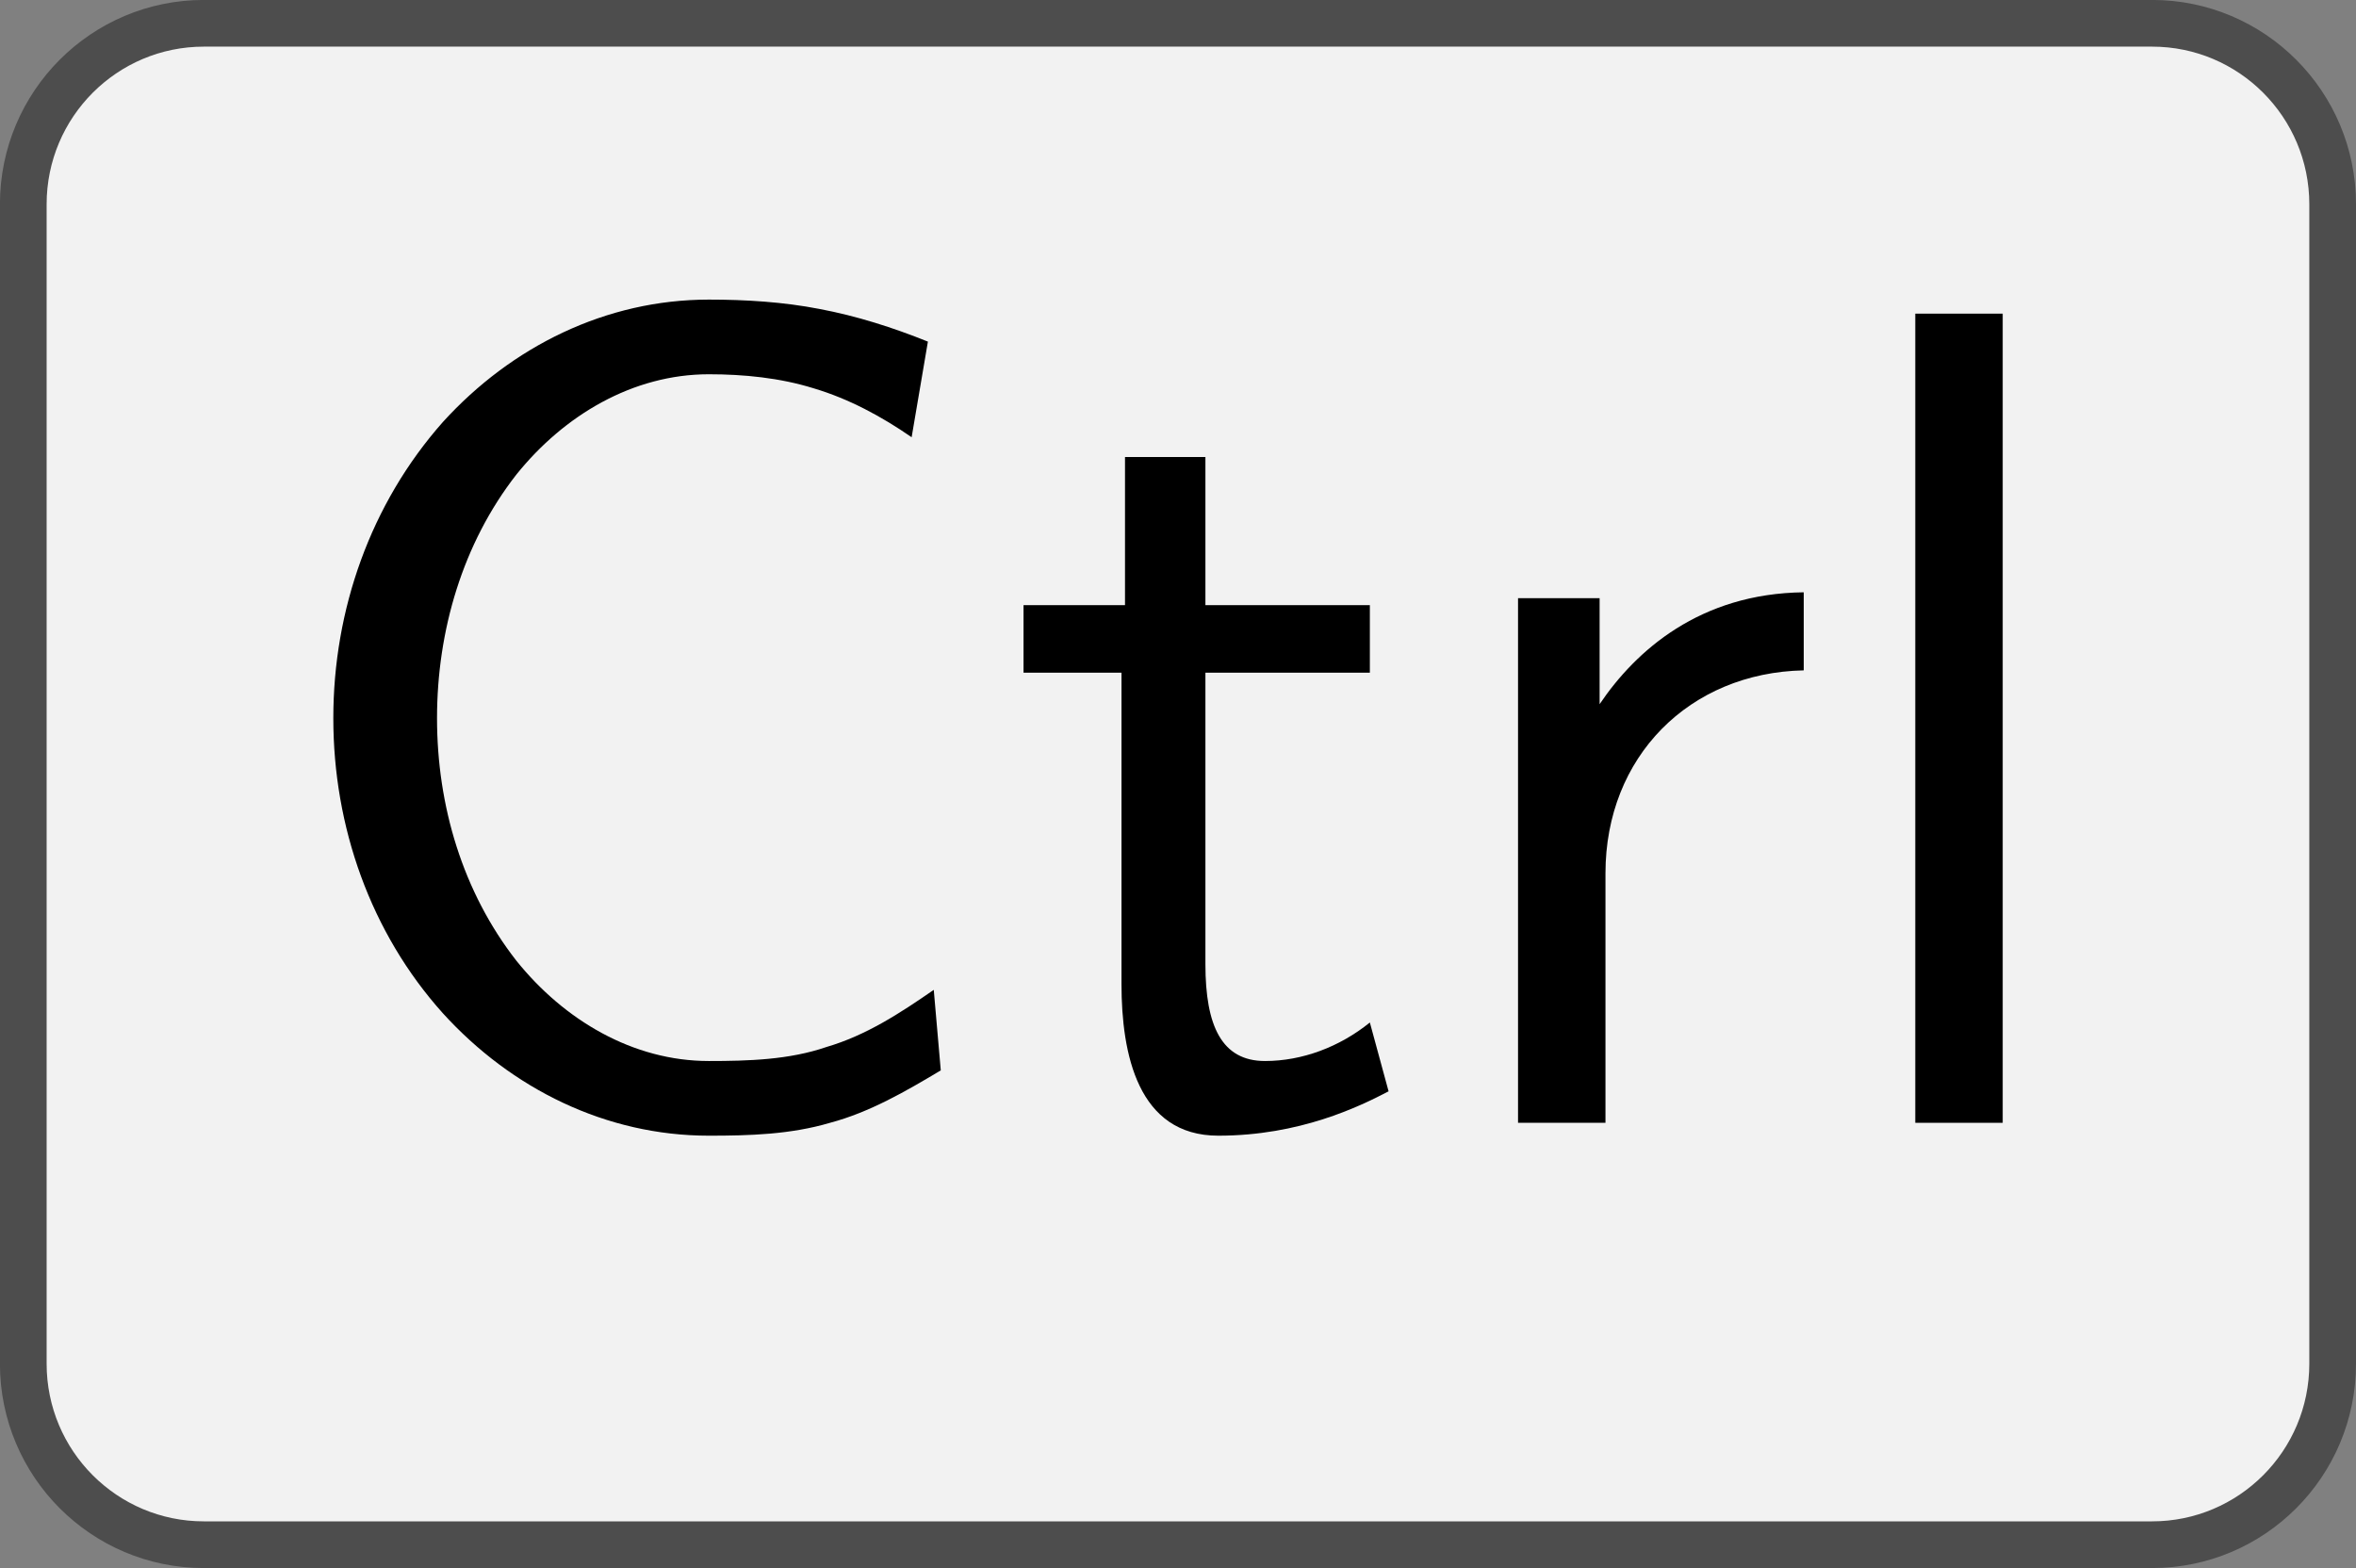 <?xml version='1.0' encoding='UTF-8'?>
<!-- This file was generated by dvisvgm 2.11.1 -->
<svg version='1.1' xmlns='http://www.w3.org/2000/svg' xmlns:xlink='http://www.w3.org/1999/xlink' width='28.181pt' height='18.758pt' viewBox='109.966 131.901 28.181 18.758'>
<rect x="109.966" y="131.901" width="28.181" height="18.758" fill="#808080" stroke="none"/>
<defs>
<path id='g16-67' d='M5.848-.448L5.788-1.136C5.499-.936 5.21-.747 4.872-.648C4.553-.538 4.204-.528 3.866-.528C3.218-.528 2.63-.877 2.222-1.385C1.763-1.973 1.544-2.71 1.544-3.457S1.763-4.951 2.222-5.539C2.63-6.047 3.218-6.396 3.866-6.396C4.164-6.396 4.473-6.366 4.762-6.276C5.061-6.187 5.34-6.037 5.599-5.858L5.738-6.675C5.44-6.795 5.131-6.894 4.812-6.954C4.503-7.014 4.184-7.034 3.866-7.034C2.989-7.034 2.182-6.635 1.594-5.988C.976-5.29 .658-4.384 .658-3.457S.976-1.624 1.594-.936C2.182-.289 2.989 .11 3.866 .11C4.214 .11 4.563 .1 4.902 0C5.24-.09 5.549-.269 5.848-.448Z'/>
<path id='g16-108' d='M1.554 0V-6.914H.807V0H1.554Z'/>
<path id='g16-114' d='M3.258-3.866V-4.533C2.371-4.523 1.823-4.035 1.514-3.577V-4.483H.817V0H1.564V-2.132C1.564-3.128 2.281-3.846 3.258-3.866Z'/>
<path id='g16-116' d='M3.308-.269L3.148-.857C2.889-.648 2.57-.528 2.252-.528C1.883-.528 1.743-.827 1.743-1.355V-3.846H3.148V-4.423H1.743V-5.689H1.056V-4.423H.189V-3.846H1.026V-1.186C1.026-.588 1.166 .11 1.853 .11C2.55 .11 3.059-.139 3.308-.269Z'/>
</defs>
<g id='page1' transform='matrix(1.4 0 0 1.4 0 0)'>
<path d='M96.934 94.414H80.289C79.438 94.414 78.746 95.105 78.746 95.961V105.867C78.746 106.723 79.438 107.414 80.289 107.414H96.934C97.785 107.414 98.477 106.723 98.477 105.867V95.961C98.477 95.105 97.785 94.414 96.934 94.414Z' fill='#f2f2f2'/>
<path d='M96.934 94.414H80.289C79.438 94.414 78.746 95.105 78.746 95.961V105.867C78.746 106.723 79.438 107.414 80.289 107.414H96.934C97.785 107.414 98.477 106.723 98.477 105.867V95.961C98.477 95.105 97.785 94.414 96.934 94.414Z' stroke='#4d4d4d' fill='none' stroke-width='.399' stroke-miterlimit='10'/>
<g transform='matrix(1 0 0 1 -7.873 2.895)'>
<use x='88.61' y='100.914' xlink:href='#g16-67'/>
<use x='94.976' y='100.914' xlink:href='#g16-116'/>
<use x='98.573' y='100.914' xlink:href='#g16-114'/>
<use x='101.977' y='100.914' xlink:href='#g16-108'/>
</g>
</g>
</svg>